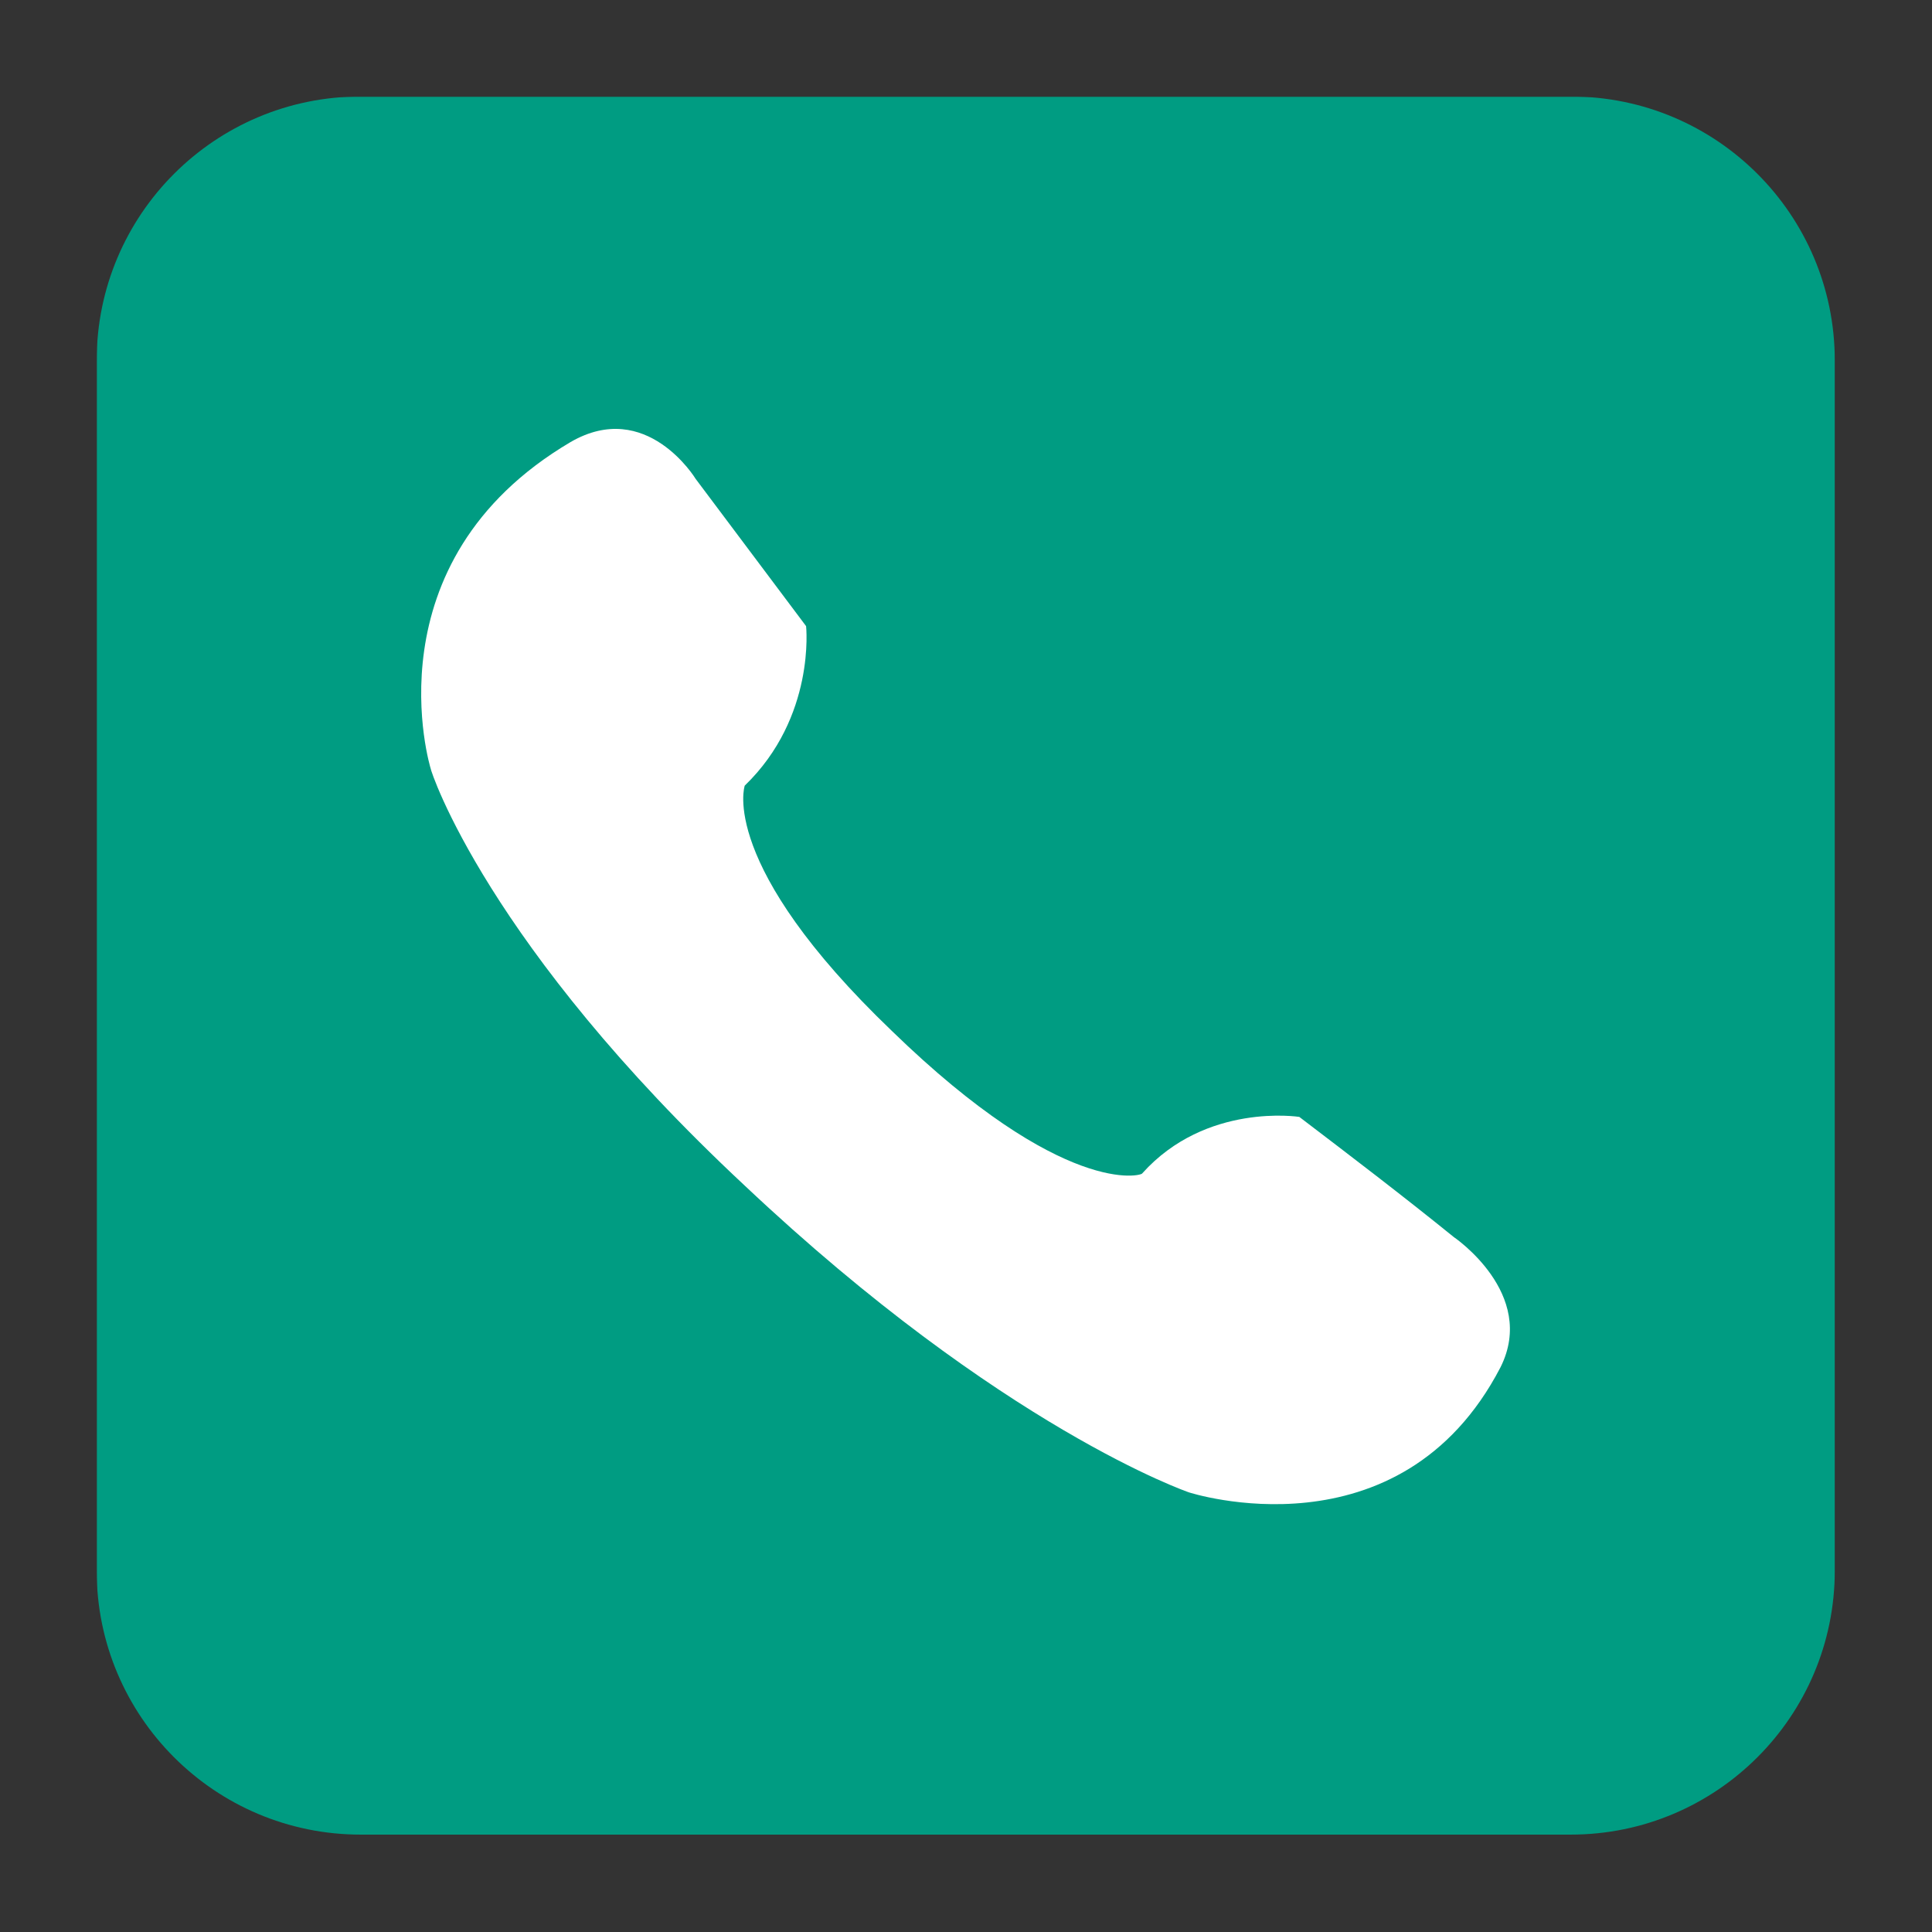 <svg width="1000" height="1000" viewBox="0 0 1000 1000" fill="none" xmlns="http://www.w3.org/2000/svg">
<rect x="0" y="0" width="1000" height="1000" fill="#333333" stroke="none"/>
<mask id="mask0_6_63" style="mask-type:luminance" maskUnits="userSpaceOnUse" x="50" y="50" width="900" height="900">
<path d="M50 50H950V950H50V50Z" fill="white"/>
</mask>
<g mask="url(#mask0_6_63)">
<path d="M949.685 812.887C949.685 888.385 888.474 949.596 812.97 949.596H186.74C111.231 949.596 50.031 888.385 50.031 812.887V186.651C50.031 111.148 111.236 49.942 186.74 49.942H812.97C888.48 49.942 949.685 111.148 949.685 186.651V812.887Z" fill="#009C82"/>
</g>
<path d="M461.682 533.658C371.505 447.288 385.473 406.642 385.473 406.642C422.312 371.08 417.229 324.085 417.229 324.085C398.176 298.684 379.124 273.278 360.072 247.877C360.072 247.877 334.671 205.96 295.296 228.825C189.874 291.059 222.9 397.752 222.9 397.752C222.9 399.023 252.114 489.2 385.473 613.674C518.838 739.418 615.369 772.439 615.369 772.439C615.369 772.439 724.598 808.002 776.676 707.663C795.729 669.559 752.541 640.345 752.541 640.345C725.869 618.757 699.197 598.434 672.525 578.111C672.525 578.111 624.26 570.491 591.239 607.325C591.239 608.595 550.593 620.023 461.682 533.658Z" fill="white"/>
</svg>
